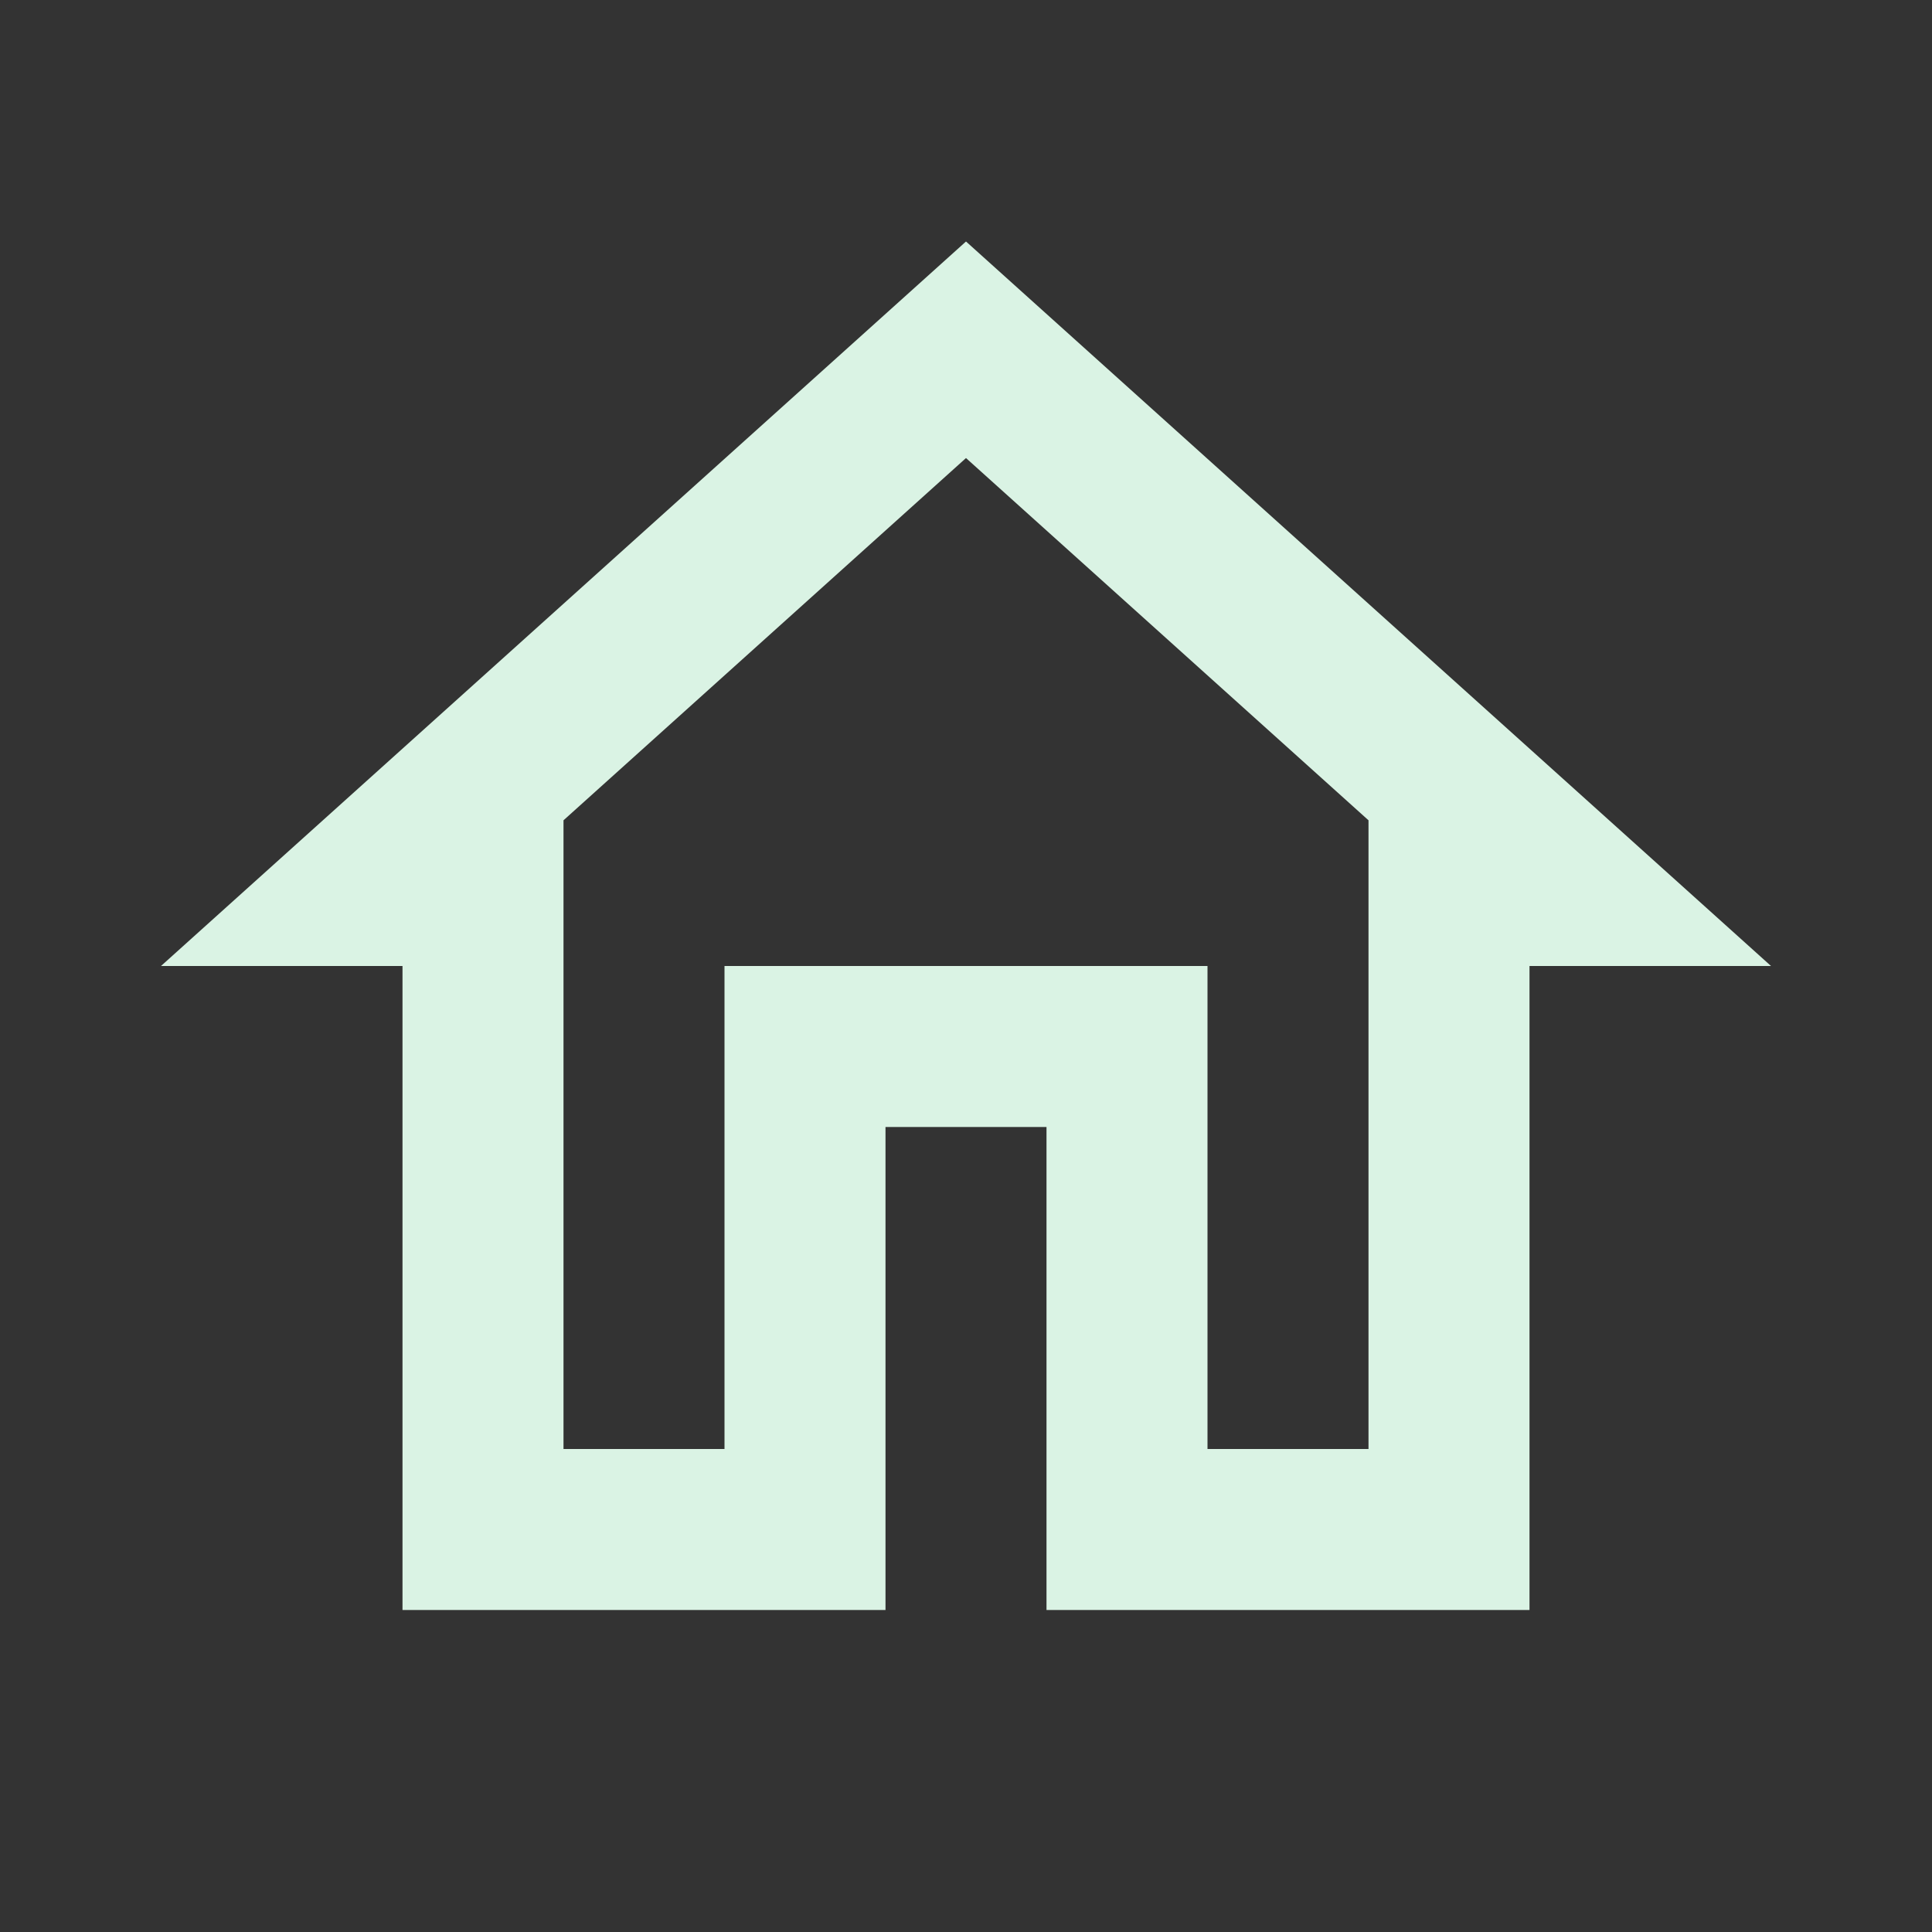 <svg width="60" height="60" viewBox="0 0 60 60" fill="none" xmlns="http://www.w3.org/2000/svg">
<rect x="0" y="0" width="60" height="60" fill="#333333" stroke="none"/>
<path d="M30 14.225L42.5 25.475V45H37.5V30H22.5V45H17.5V25.475L30 14.225ZM30 7.5L5 30H12.5V50H27.5V35H32.5V50H47.5V30H55L30 7.5Z" fill="#DAF3E4"/>
</svg>
